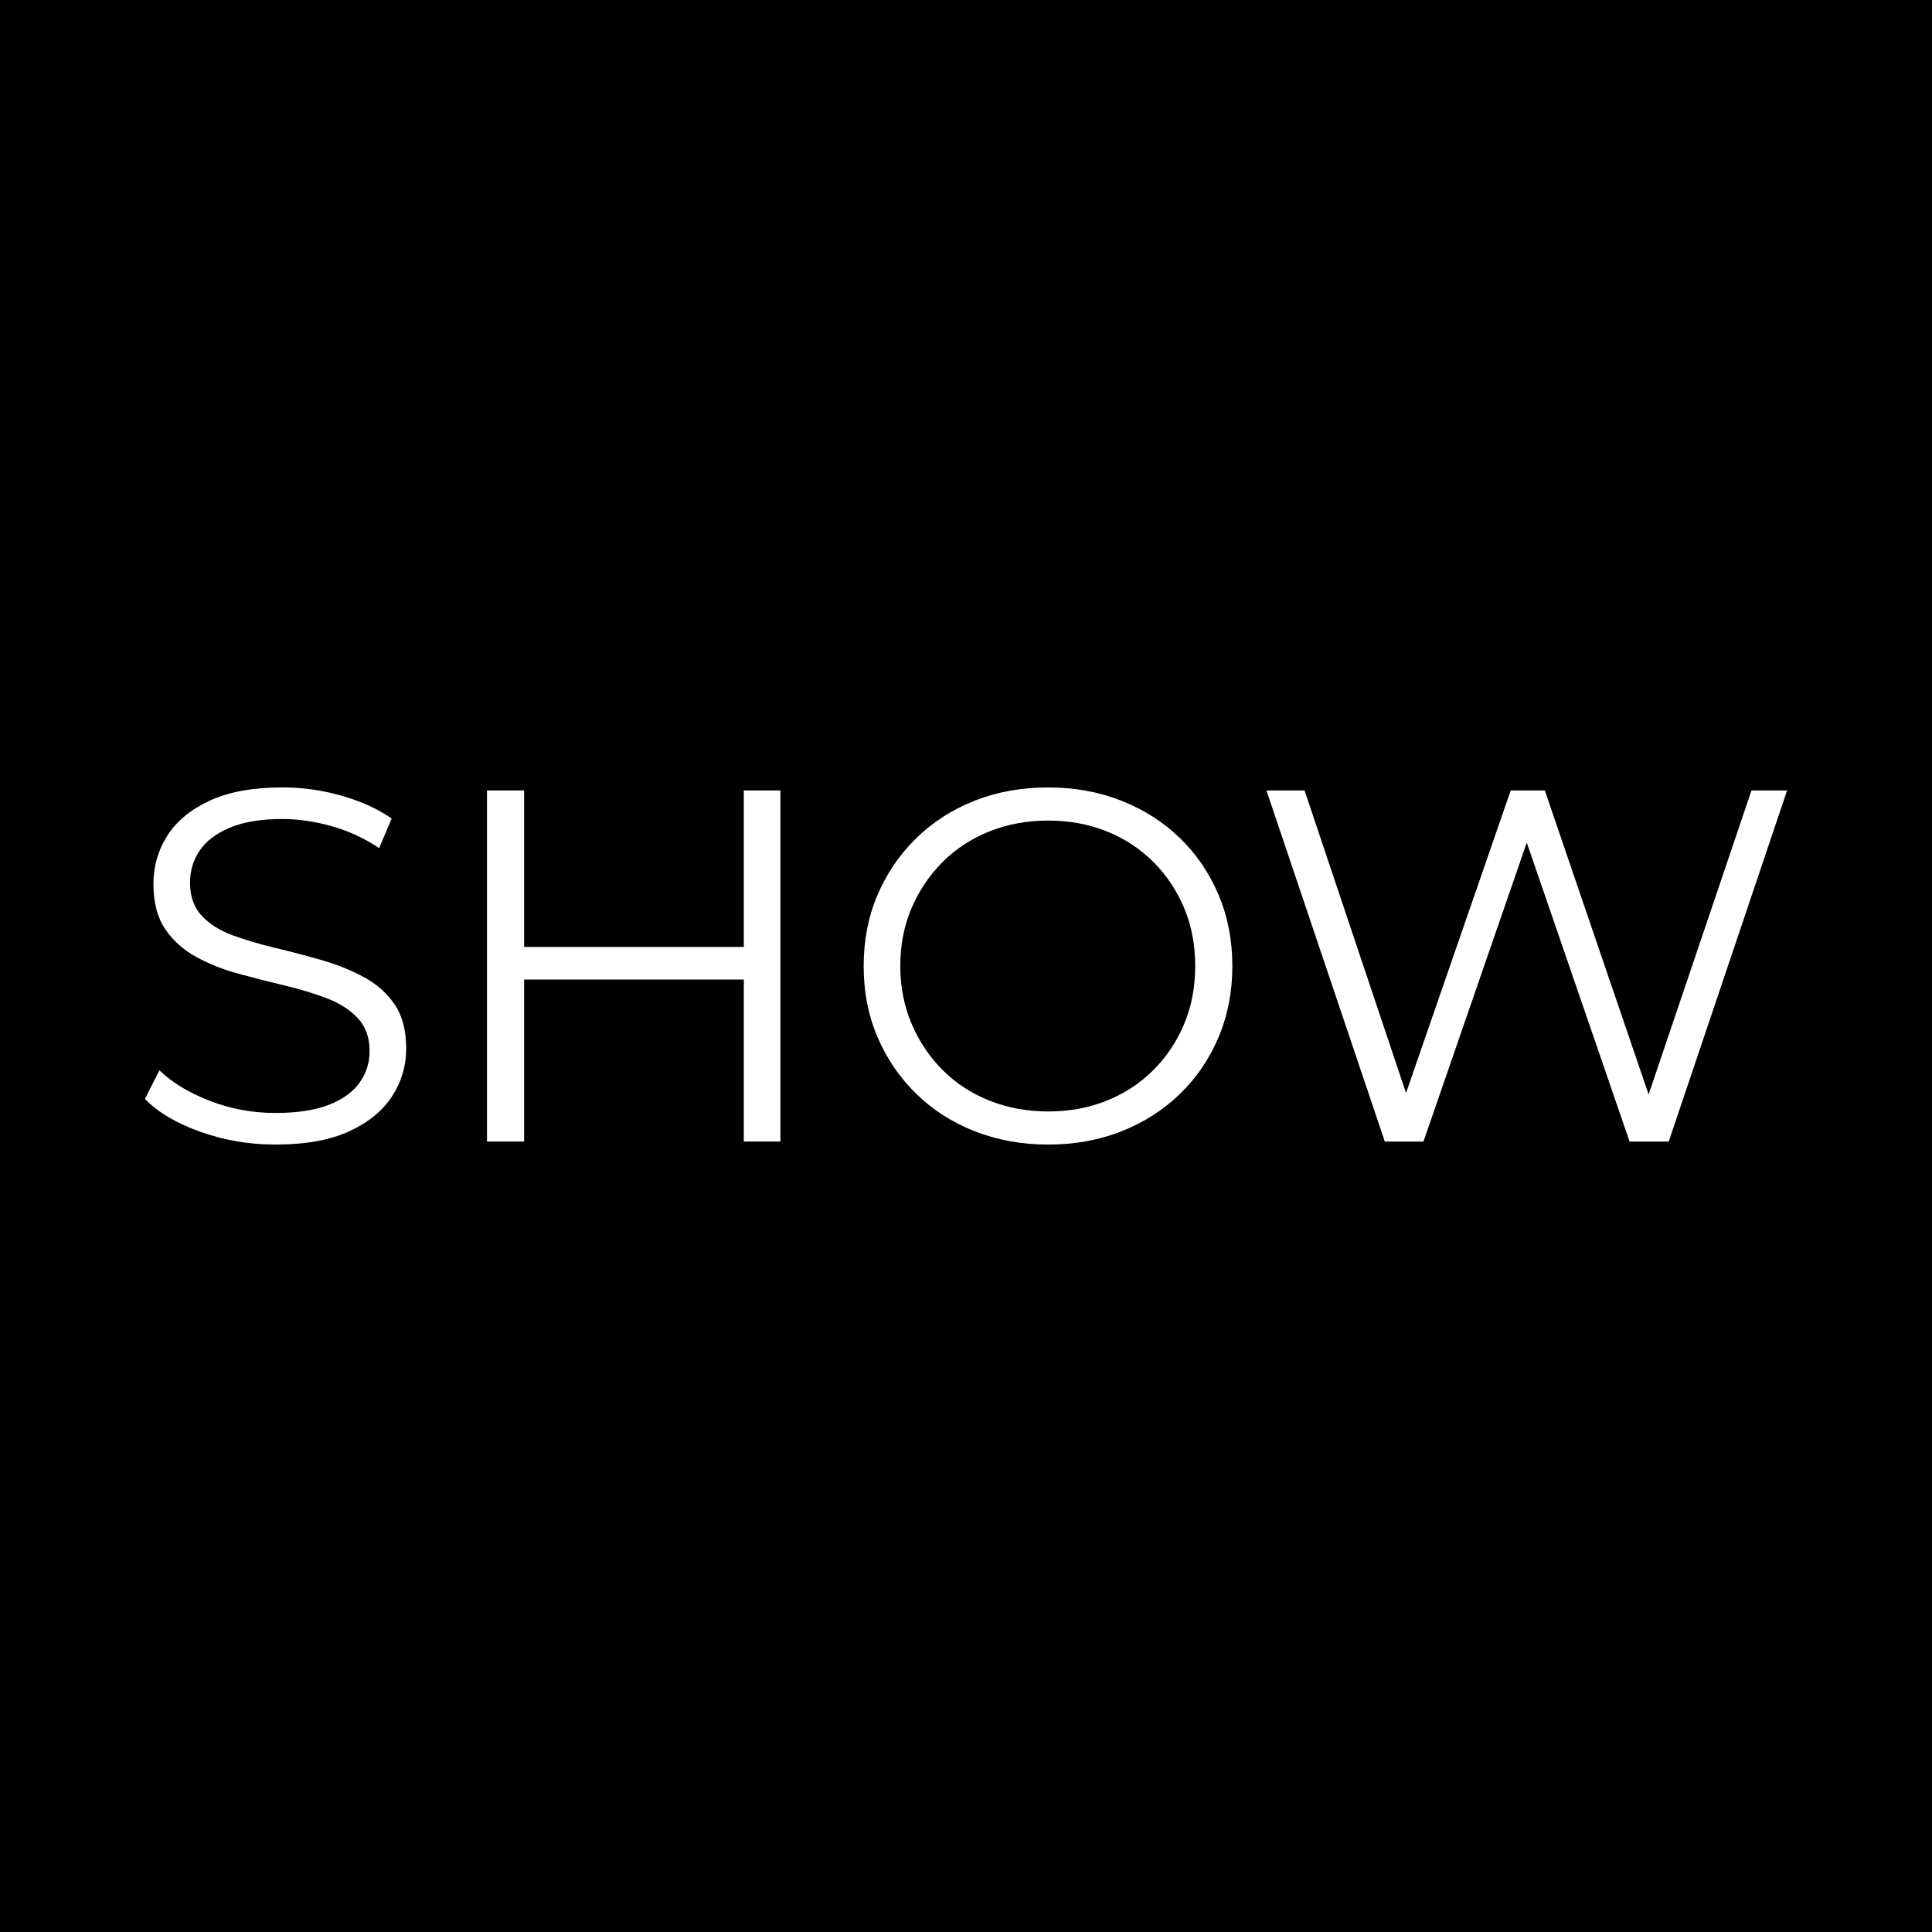 <?xml version="1.0" encoding="utf-8"?>
<!-- Generator: Adobe Illustrator 17.0.0, SVG Export Plug-In . SVG Version: 6.00 Build 0)  -->
<!DOCTYPE svg PUBLIC "-//W3C//DTD SVG 1.1//EN" "http://www.w3.org/Graphics/SVG/1.1/DTD/svg11.dtd">
<svg version="1.1" id="Layer_1" xmlns="http://www.w3.org/2000/svg" xmlns:xlink="http://www.w3.org/1999/xlink" x="0px" y="0px"
	 width="200px" height="200px" viewBox="0 0 200 200" enable-background="new 0 0 200 200" xml:space="preserve">
<rect width="200" height="200"/>
<g>
	<path fill="#FFFFFF" d="M28.5,118.485c-2.7,0-5.288-0.441-7.763-1.324c-2.475-0.883-4.387-2.016-5.738-3.401l1.506-2.96
		c1.28,1.246,3.003,2.294,5.166,3.141c2.163,0.849,4.44,1.272,6.828,1.272c2.285,0,4.145-0.286,5.582-0.857
		c1.436-0.571,2.492-1.341,3.167-2.311c0.675-0.969,1.013-2.042,1.013-3.219c0-1.419-0.407-2.561-1.22-3.427
		c-0.814-0.865-1.878-1.549-3.193-2.051c-1.316-0.501-2.77-0.943-4.362-1.324c-1.593-0.38-3.185-0.787-4.777-1.22
		c-1.593-0.432-3.055-1.013-4.387-1.74c-1.333-0.727-2.406-1.688-3.219-2.882c-0.814-1.194-1.22-2.76-1.22-4.699
		c0-1.8,0.475-3.453,1.428-4.959c0.952-1.506,2.414-2.717,4.388-3.635c1.973-0.917,4.499-1.376,7.581-1.376
		c2.042,0,4.067,0.286,6.075,0.857c2.007,0.571,3.739,1.359,5.192,2.363l-1.298,3.063c-1.558-1.038-3.211-1.799-4.959-2.285
		c-1.748-0.484-3.436-0.727-5.063-0.727c-2.181,0-3.981,0.294-5.4,0.883c-1.42,0.589-2.466,1.376-3.142,2.363
		c-0.675,0.987-1.013,2.103-1.013,3.349c0,1.42,0.406,2.562,1.22,3.427c0.813,0.866,1.886,1.541,3.219,2.025
		c1.332,0.485,2.795,0.918,4.388,1.298c1.592,0.381,3.176,0.797,4.751,1.246c1.575,0.45,3.029,1.03,4.362,1.74
		c1.332,0.71,2.406,1.653,3.219,2.83c0.813,1.177,1.22,2.718,1.22,4.621c0,1.765-0.485,3.401-1.454,4.907
		c-0.97,1.506-2.449,2.718-4.439,3.635C34.168,118.027,31.616,118.485,28.5,118.485z"/>
	<path fill="#FFFFFF" d="M54.255,118.174h-3.842V81.826h3.842V118.174z M77.361,101.402H53.839v-3.375h23.522V101.402z
		 M76.998,81.826h3.79v36.347h-3.79V81.826z"/>
	<path fill="#FFFFFF" d="M108.515,118.485c-2.735,0-5.27-0.458-7.607-1.376c-2.337-0.917-4.362-2.215-6.075-3.894
		c-1.713-1.679-3.046-3.635-3.998-5.867c-0.952-2.233-1.428-4.681-1.428-7.347c0-2.665,0.475-5.115,1.428-7.347
		c0.952-2.233,2.285-4.188,3.998-5.868c1.714-1.679,3.73-2.977,6.049-3.894c2.319-0.917,4.863-1.376,7.633-1.376
		c2.734,0,5.261,0.459,7.581,1.376c2.319,0.918,4.336,2.207,6.049,3.868s3.046,3.618,3.998,5.868
		c0.952,2.25,1.428,4.708,1.428,7.373c0,2.666-0.476,5.123-1.428,7.373c-0.953,2.251-2.285,4.206-3.998,5.868
		c-1.713,1.662-3.731,2.952-6.049,3.868C113.777,118.027,111.249,118.485,108.515,118.485z M108.515,115.058
		c2.181,0,4.197-0.372,6.049-1.116c1.851-0.744,3.461-1.8,4.829-3.167c1.367-1.367,2.431-2.96,3.193-4.777
		c0.761-1.817,1.142-3.816,1.142-5.997s-0.381-4.18-1.142-5.997c-0.762-1.817-1.826-3.409-3.193-4.777
		c-1.368-1.367-2.977-2.423-4.829-3.167c-1.852-0.744-3.868-1.116-6.049-1.116s-4.206,0.372-6.075,1.116
		c-1.869,0.745-3.488,1.8-4.855,3.167c-1.368,1.368-2.44,2.96-3.219,4.777c-0.779,1.817-1.168,3.816-1.168,5.997
		c0,2.147,0.389,4.137,1.168,5.971c0.779,1.835,1.851,3.436,3.219,4.803c1.367,1.368,2.986,2.424,4.855,3.167
		C104.309,114.686,106.334,115.058,108.515,115.058z"/>
	<path fill="#FFFFFF" d="M143.356,118.174l-12.254-36.347h3.946l11.475,34.218h-1.973l11.839-34.218h3.531l11.683,34.218h-1.869
		l11.579-34.218H185l-12.254,36.347h-4.05l-11.164-32.453h1.038l-11.215,32.453H143.356z"/>
</g>
</svg>
